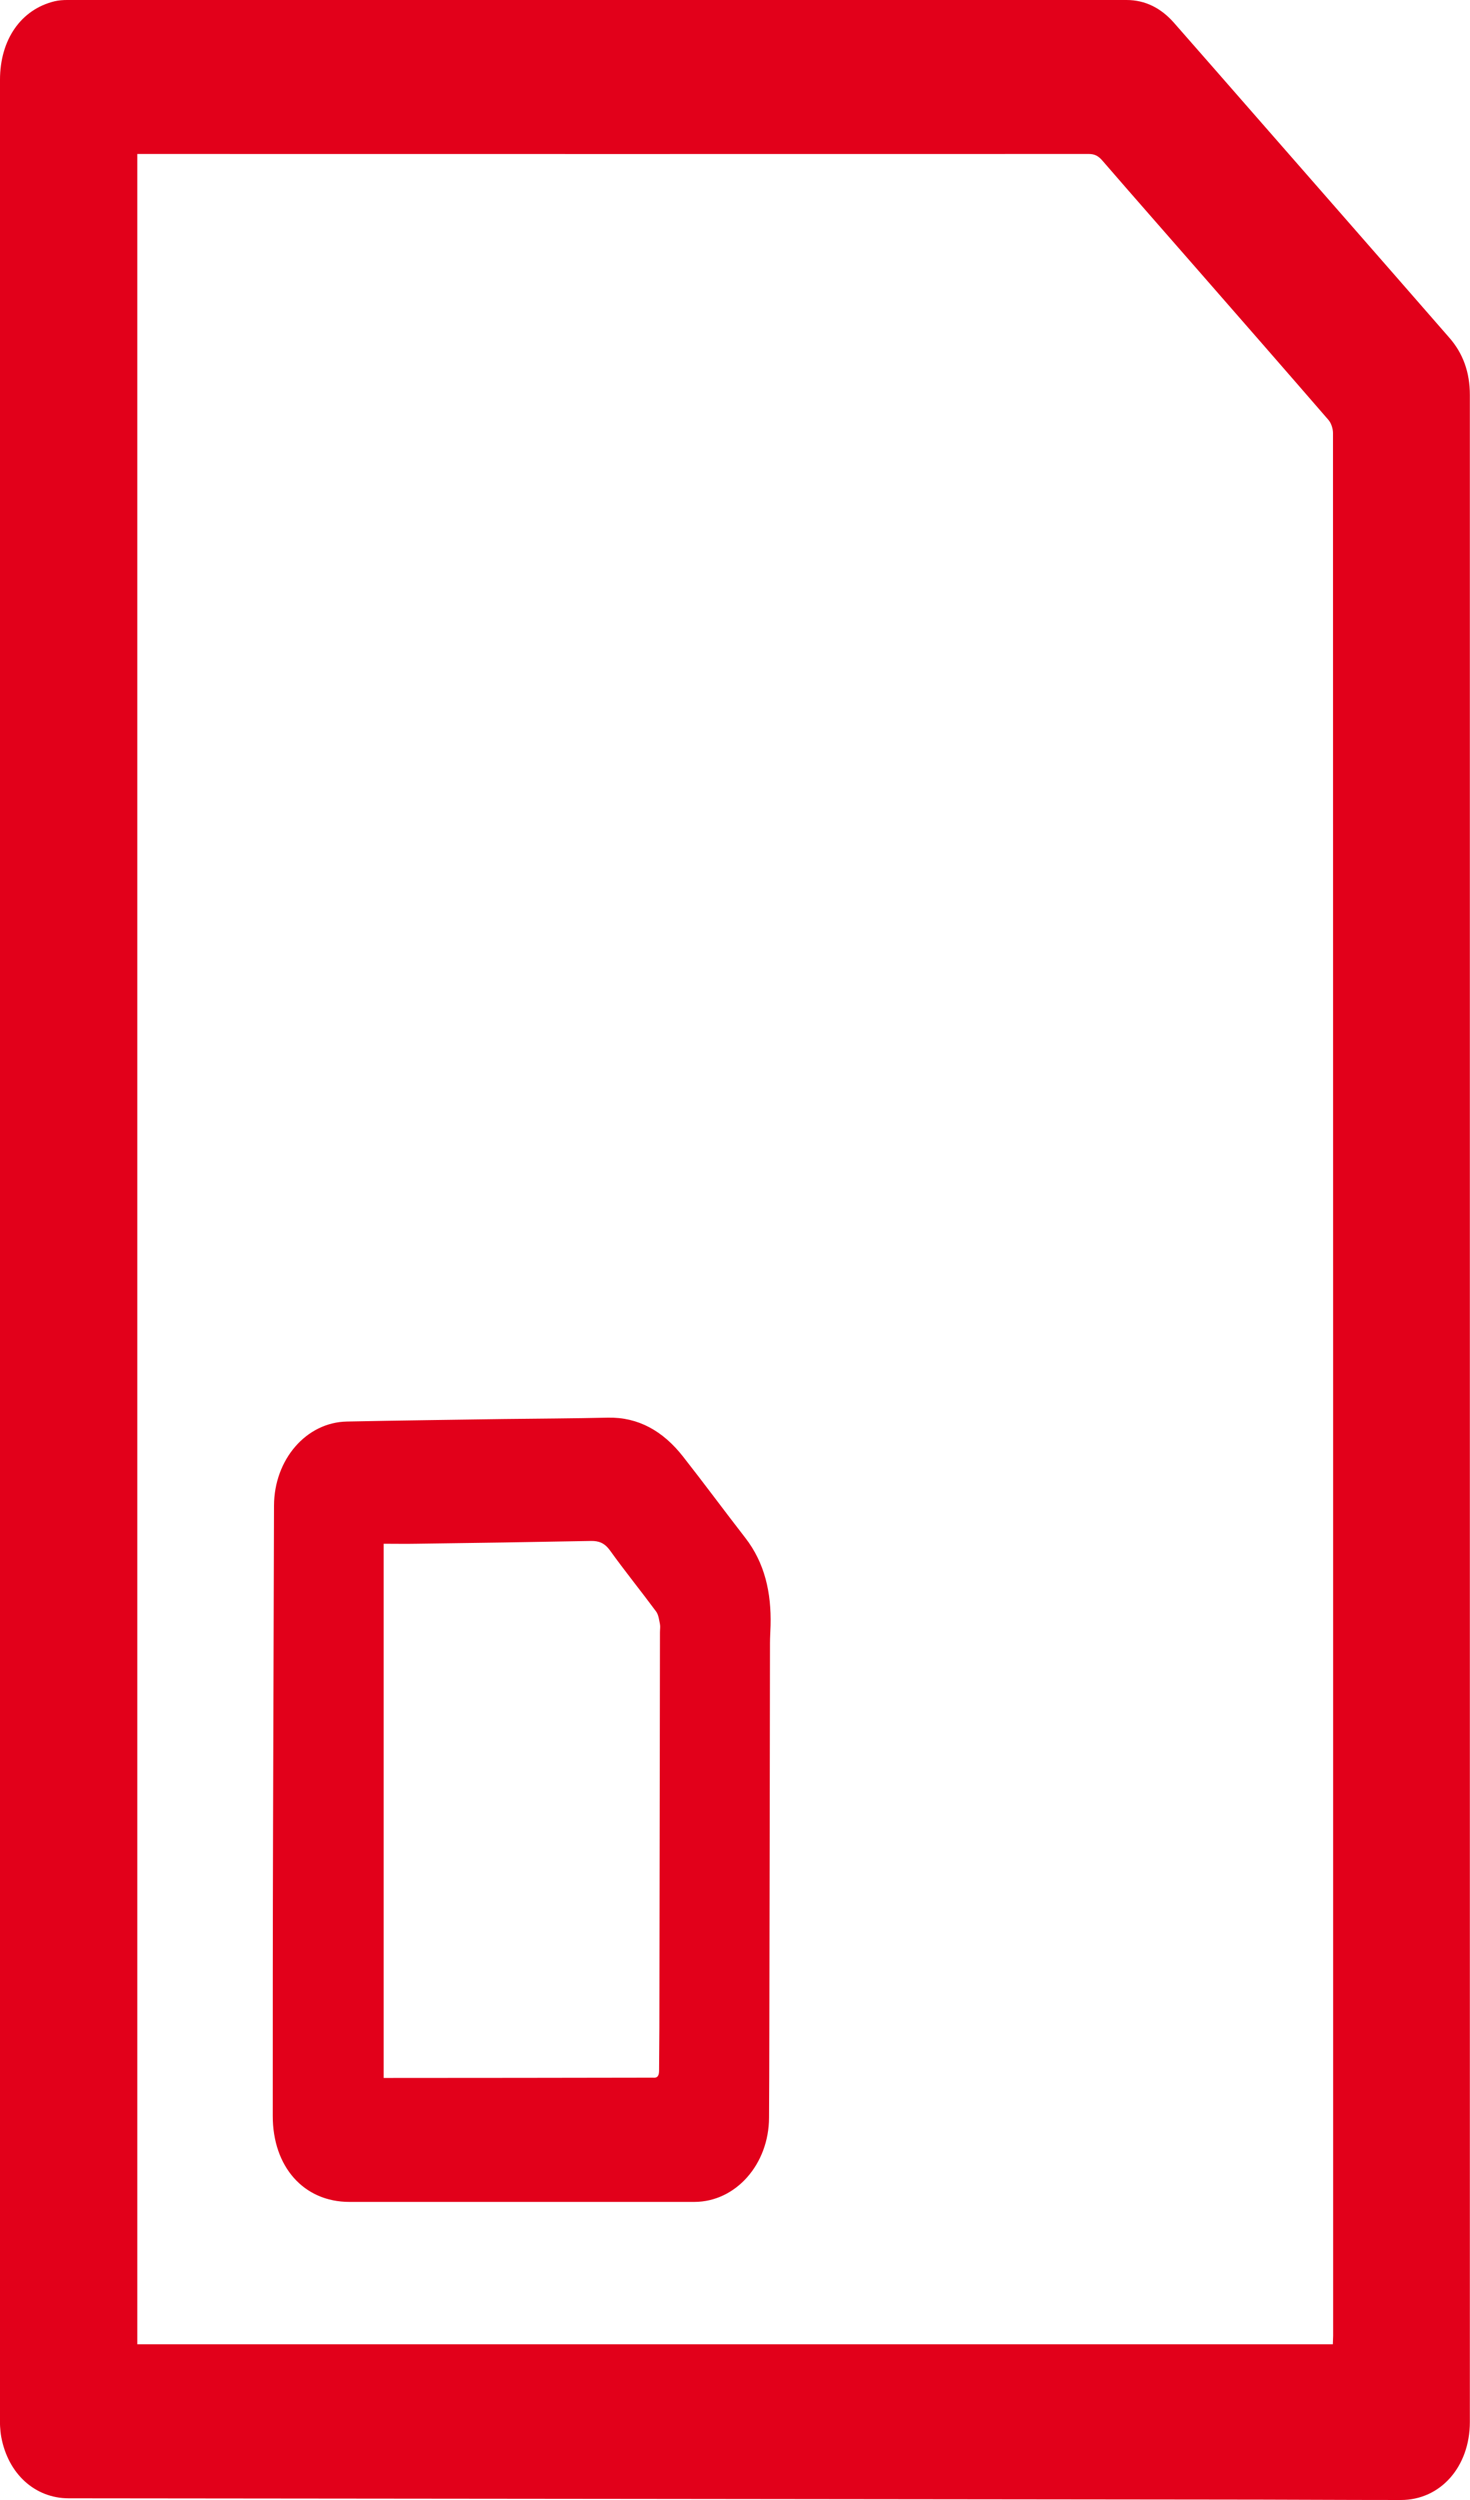<svg width="20" height="34" viewBox="0 0 20 34" fill="none" xmlns="http://www.w3.org/2000/svg">
<g clip-path="url(#clip0_1968_2691)">
<path d="M-5.48714e-05 16.987C-5.48714e-05 11.688 -5.48714e-05 6.388 -5.48714e-05 1.087C-5.48714e-05 0.539 0.285 0.128 0.744 0.017C0.799 0.004 0.858 0 0.915 0C5.717 0 10.522 0 15.326 0C15.583 0 15.799 0.111 15.976 0.314C16.726 1.168 17.473 2.026 18.223 2.881C18.722 3.45 19.22 4.022 19.717 4.591C19.907 4.807 19.998 5.066 19.998 5.371C19.998 14.561 19.998 23.749 19.998 32.939C19.998 33.547 19.599 34 19.06 34C18.229 34 17.399 33.994 16.568 33.994C11.357 33.987 6.146 33.983 0.936 33.977C0.476 33.977 0.11 33.645 0.017 33.142C-5.48718e-05 33.048 -0.002 32.95 -0.002 32.853C-5.48714e-05 27.565 -5.48714e-05 22.277 -5.48714e-05 16.987ZM1.866 31.882H18.134C18.134 31.844 18.138 31.805 18.138 31.767C18.138 23.142 18.138 14.514 18.136 5.889C18.136 5.829 18.111 5.754 18.075 5.712C17.487 5.033 16.896 4.357 16.306 3.682C15.871 3.183 15.433 2.687 15 2.186C14.947 2.124 14.896 2.094 14.816 2.094C10.539 2.096 6.262 2.094 1.987 2.094C1.949 2.094 1.911 2.094 1.868 2.094V31.882H1.866Z" fill="#E2001A"/>
<path d="M7.063 29.946C6.293 29.946 5.522 29.946 4.753 29.946C4.134 29.946 3.709 29.469 3.711 28.773C3.711 27.475 3.711 26.177 3.715 24.878C3.719 23.411 3.724 21.943 3.728 20.476C3.73 19.851 4.165 19.344 4.719 19.333C5.429 19.318 6.137 19.31 6.847 19.299C7.321 19.293 7.794 19.291 8.269 19.28C8.686 19.271 9.022 19.464 9.292 19.808C9.578 20.172 9.854 20.546 10.138 20.912C10.406 21.256 10.495 21.661 10.484 22.106C10.482 22.187 10.476 22.266 10.476 22.347C10.473 24.116 10.471 25.886 10.467 27.655C10.467 28.038 10.465 28.418 10.463 28.801C10.461 29.434 10.011 29.944 9.449 29.946C8.654 29.946 7.859 29.946 7.063 29.946C7.063 29.946 7.063 29.946 7.063 29.948V29.946ZM5.22 28.26C5.266 28.26 5.309 28.26 5.351 28.26C6.511 28.26 7.669 28.258 8.829 28.256C8.846 28.256 8.865 28.256 8.882 28.256C8.948 28.264 8.967 28.228 8.967 28.157C8.967 27.965 8.971 27.772 8.971 27.578C8.973 25.785 8.977 23.99 8.979 22.198C8.979 22.161 8.986 22.123 8.979 22.088C8.967 22.031 8.96 21.962 8.927 21.917C8.72 21.637 8.5 21.366 8.297 21.083C8.225 20.985 8.147 20.955 8.041 20.957C7.249 20.972 6.458 20.985 5.668 20.995C5.524 20.998 5.378 20.995 5.22 20.995V28.256V28.26Z" fill="#E2001A"/>
</g>
<defs>
<clipPath id="clip0_1968_2691">
<rect width="20" height="34" fill="white"/>
</clipPath>
</defs>
</svg>
